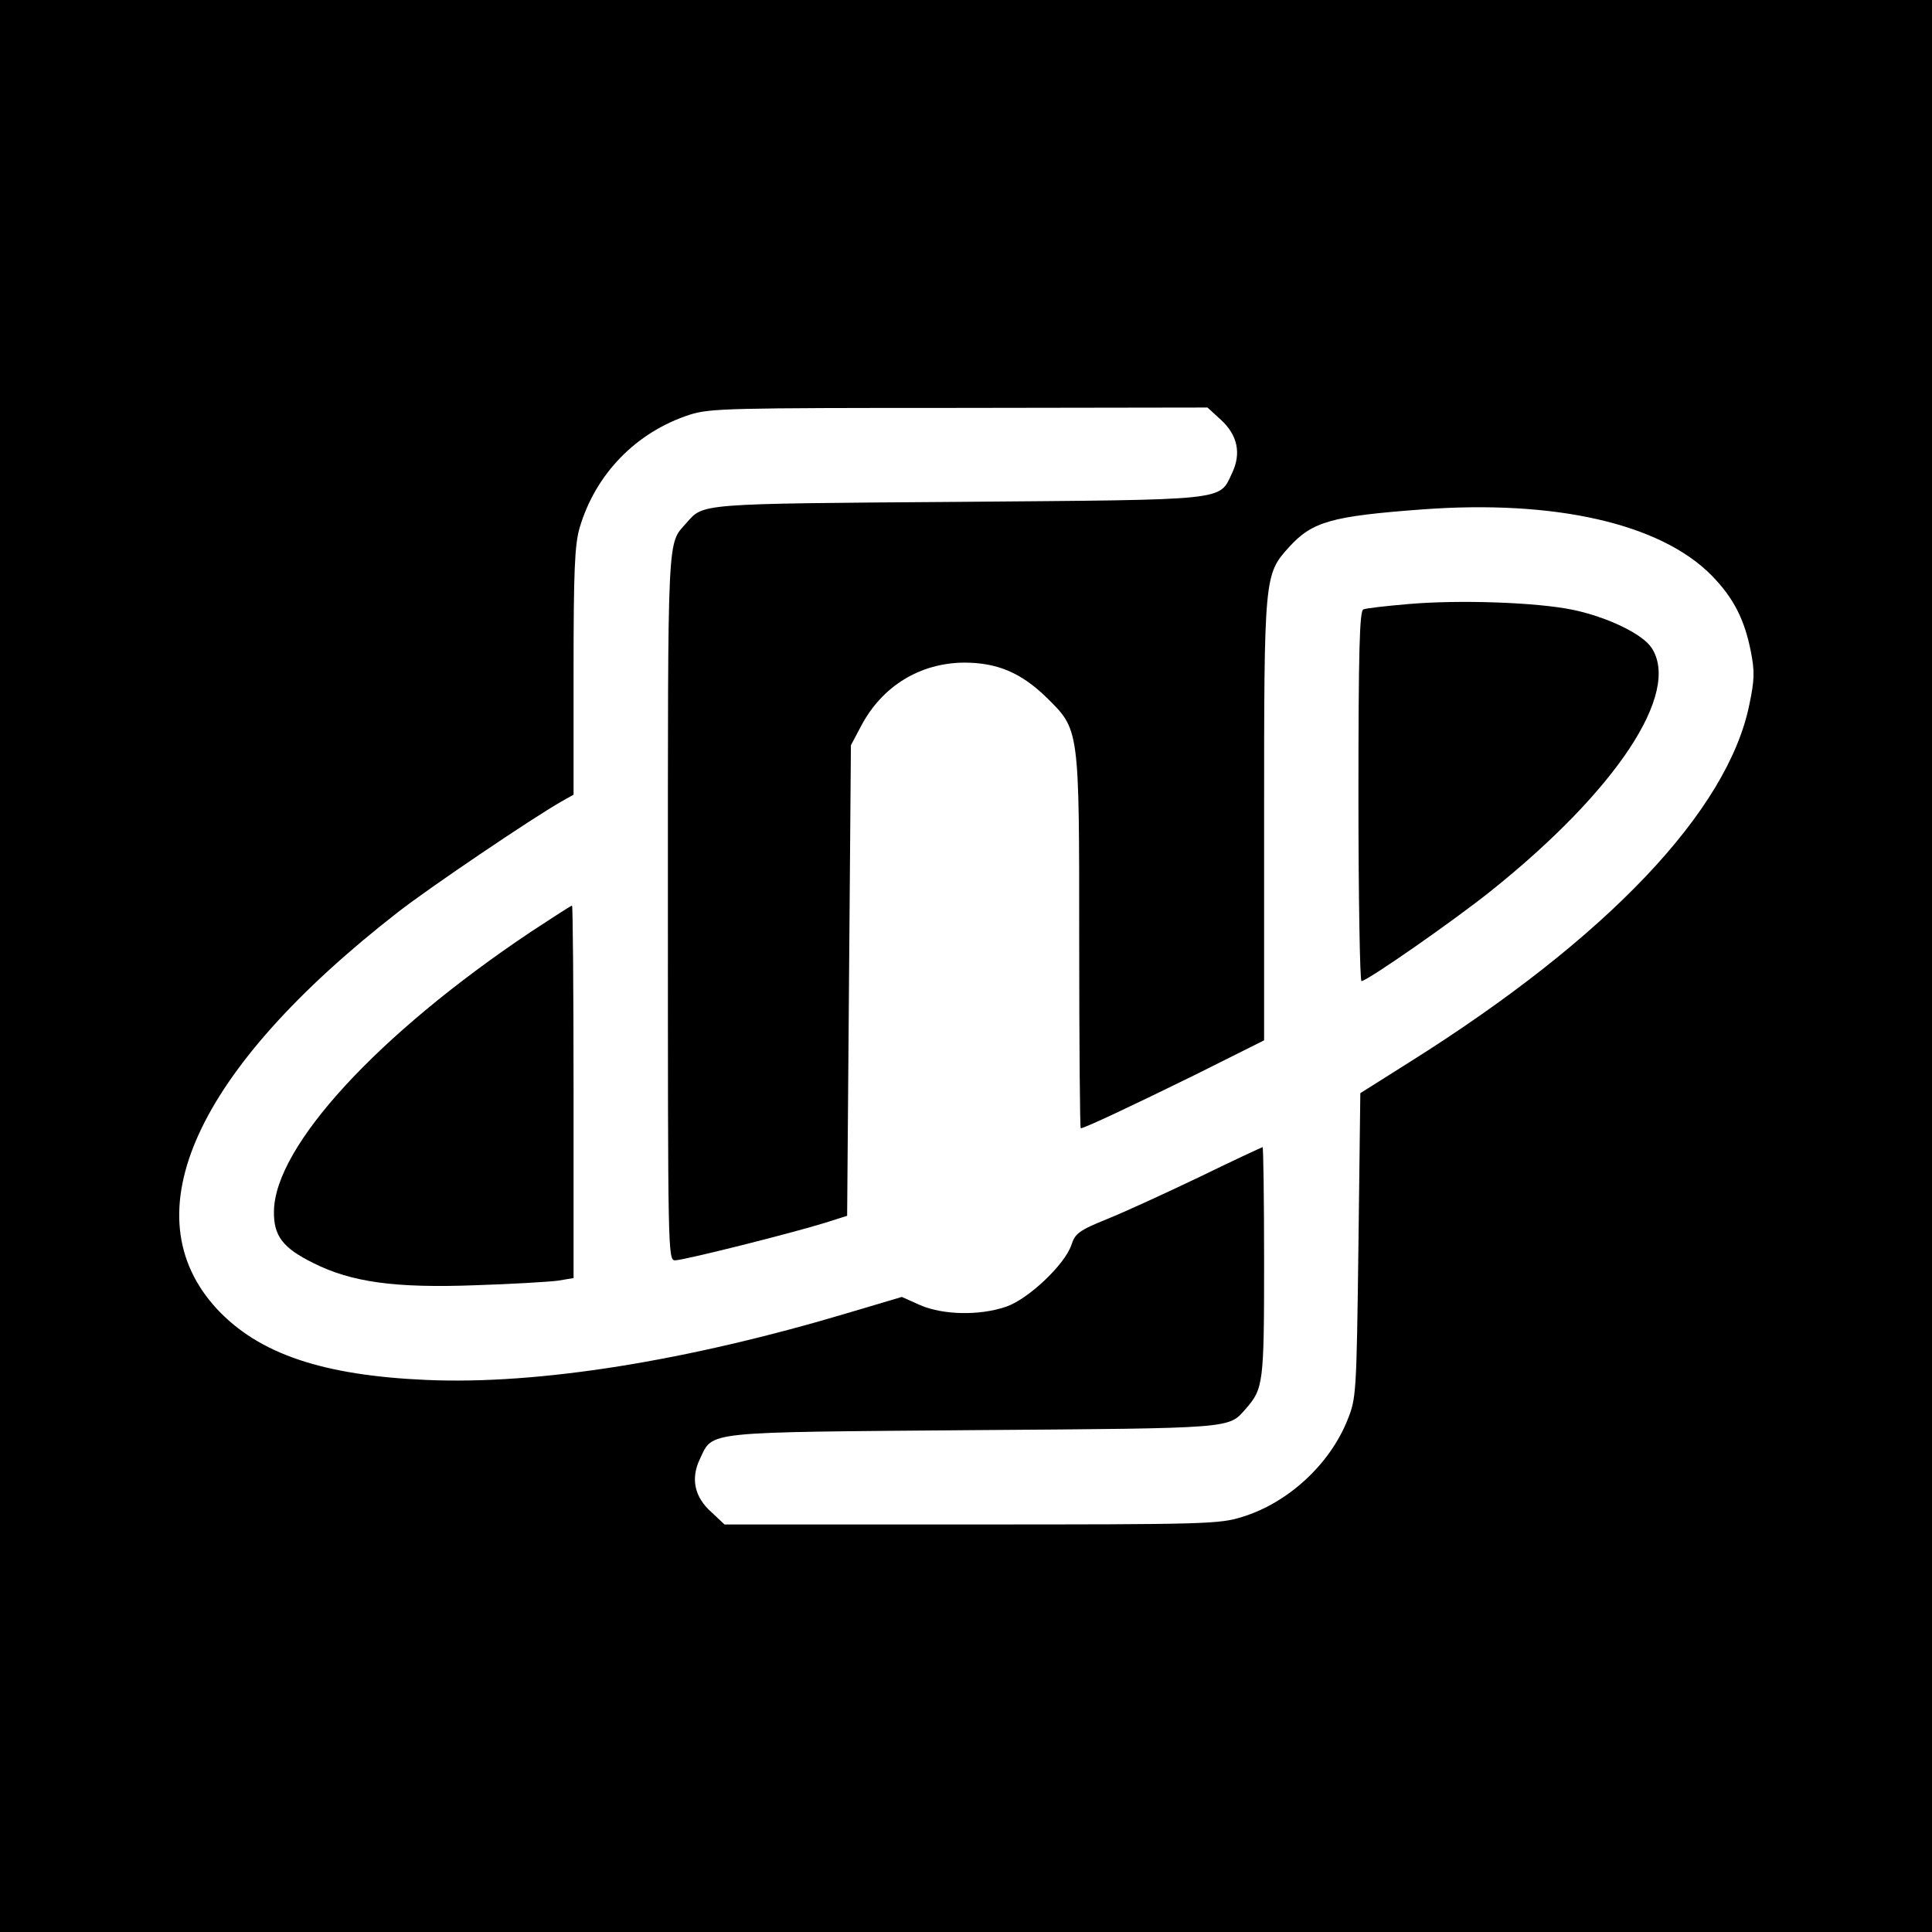 <?xml version="1.0" standalone="no"?>
<!DOCTYPE svg PUBLIC "-//W3C//DTD SVG 20010904//EN"
 "http://www.w3.org/TR/2001/REC-SVG-20010904/DTD/svg10.dtd">
<svg version="1.0" xmlns="http://www.w3.org/2000/svg"
 width="512pt" height="512pt" viewBox="0 0 512 512"
 preserveAspectRatio="xMidYMid meet">
<g transform="translate(0,512) scale(0.1,-0.1)"
fill="#000000" stroke="none">
<path d="M0 2560 l0 -2560 2560 0 2560 0 0 2560 0 2560 -2560 0 -2560 0 0
-2560z m3235 1448 c45 -41 55 -90 30 -142 -35 -74 -5 -70 -725 -76 -694 -5
-675 -4 -721 -56 -51 -58 -49 -12 -49 -1019 0 -914 0 -935 19 -935 23 0 309
72 396 99 l60 19 5 623 5 624 27 51 c56 106 156 167 273 168 88 0 151 -27 218
-92 88 -87 87 -78 87 -647 0 -272 2 -495 4 -495 10 0 139 61 304 142 l182 91
0 582 c0 648 0 652 66 725 62 68 112 82 353 100 351 26 630 -37 766 -174 58
-59 88 -116 105 -203 10 -51 10 -74 -4 -140 -57 -282 -377 -619 -901 -948
l-130 -82 -5 -404 c-5 -395 -6 -405 -29 -462 -47 -118 -158 -220 -279 -257
-61 -19 -95 -20 -718 -20 l-654 0 -35 33 c-45 40 -55 89 -30 141 35 74 5 70
725 76 694 5 675 4 721 56 47 54 49 66 49 389 0 168 -2 305 -4 305 -1 0 -77
-35 -167 -79 -90 -43 -201 -94 -246 -112 -74 -30 -84 -38 -94 -69 -18 -52
-114 -143 -173 -163 -70 -24 -166 -22 -227 4 l-49 22 -138 -41 c-431 -129
-825 -192 -1122 -179 -275 12 -444 69 -555 188 -232 251 -56 635 480 1052 82
64 354 248 433 293 l32 18 0 326 c0 268 3 336 16 381 42 143 150 254 292 300
53 17 105 18 715 18 l657 1 35 -32z"/>
<path d="M3730 3519 c-58 -5 -111 -11 -117 -14 -10 -3 -13 -112 -13 -495 0
-269 4 -490 8 -490 15 0 243 159 342 238 334 267 505 526 427 645 -24 37 -118
82 -209 101 -97 20 -303 27 -438 15z"/>
<path d="M1406 2650 c-405 -271 -678 -568 -680 -740 -1 -65 23 -97 104 -137
101 -51 217 -67 430 -59 96 3 194 9 218 12 l42 7 0 493 c0 272 -2 494 -4 494
-3 0 -52 -32 -110 -70z"/>
</g>
</svg>
